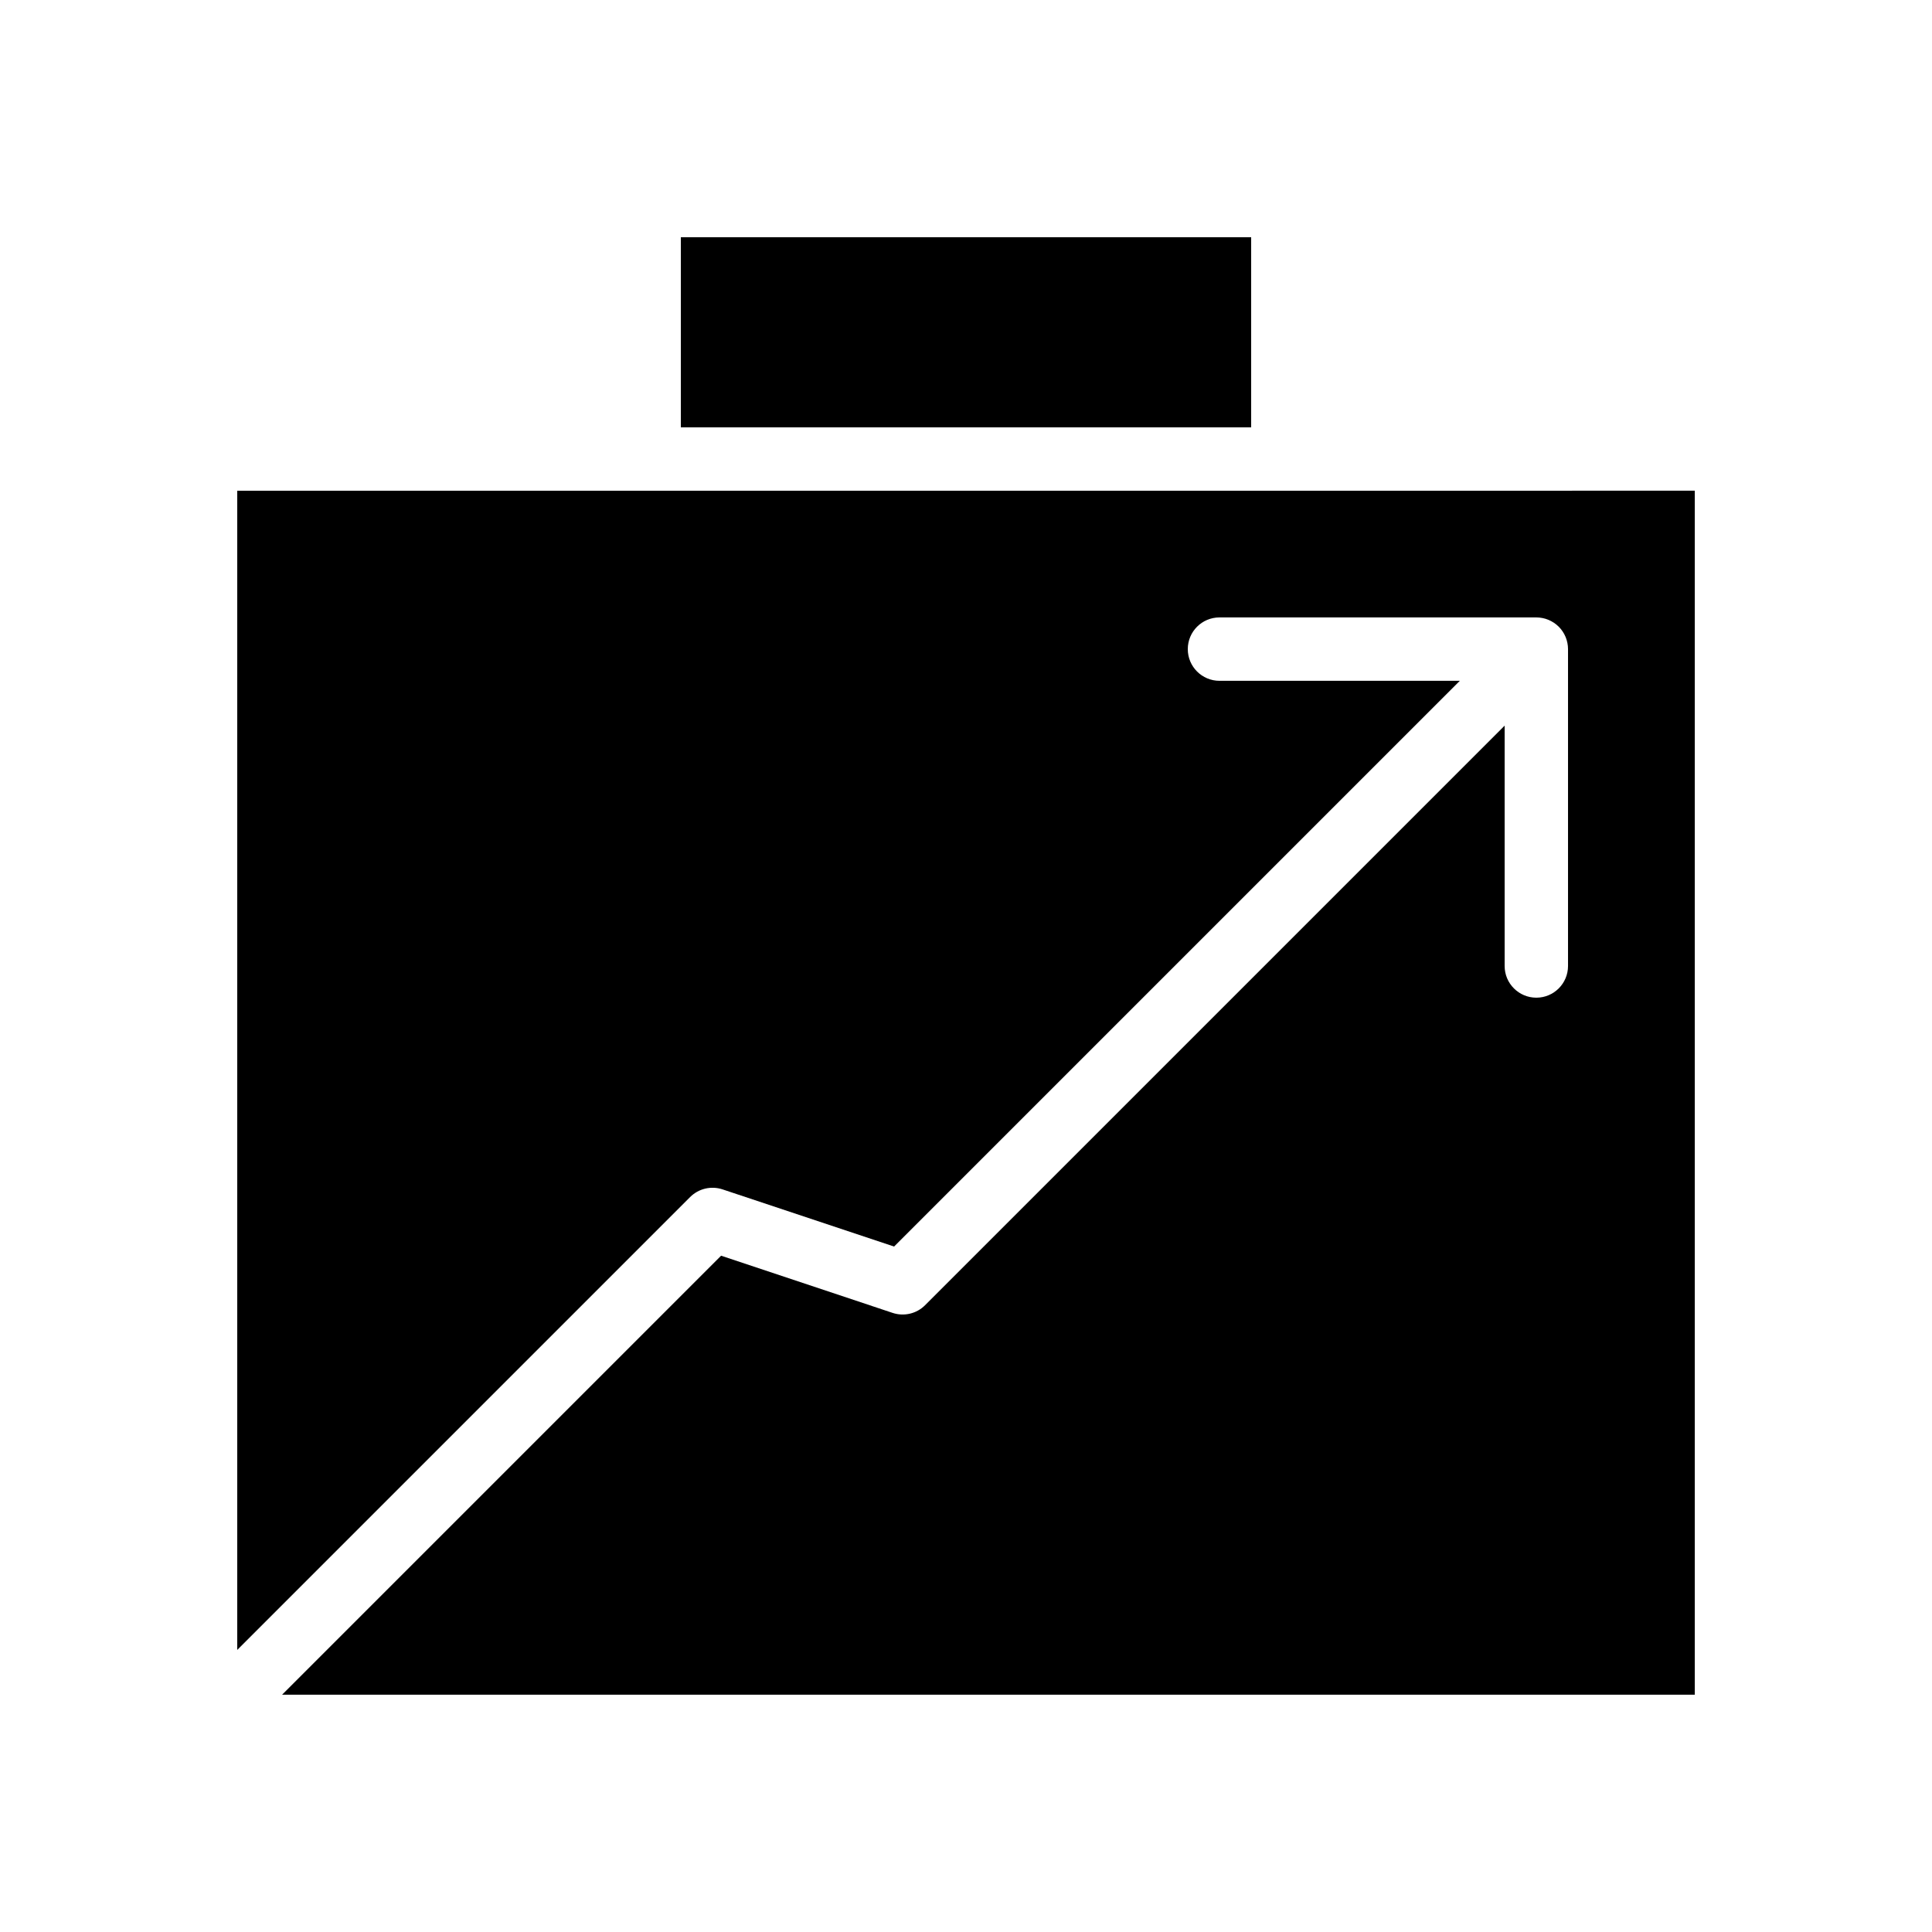 <?xml version="1.0" encoding="UTF-8"?>
<!-- Uploaded to: SVG Repo, www.svgrepo.com, Generator: SVG Repo Mixer Tools -->
<svg fill="#000000" width="800px" height="800px" version="1.1" viewBox="144 144 512 512" xmlns="http://www.w3.org/2000/svg">
 <g>
  <path d="m483.96 274.05h-277.09v307.2l120.02-120.02c2.25-2.25 5.574-3.031 8.594-2.031l45.457 15.152 149.93-149.93h-63.695c-4.637 0-8.398-3.758-8.398-8.398 0-4.637 3.758-8.398 8.398-8.398h83.965c0.277 0 0.555 0.016 0.836 0.043 0.113 0.012 0.227 0.035 0.34 0.051 0.16 0.023 0.316 0.043 0.473 0.07 0.133 0.027 0.266 0.062 0.398 0.098 0.133 0.035 0.27 0.062 0.402 0.102 0.129 0.039 0.258 0.09 0.383 0.137 0.129 0.047 0.262 0.09 0.391 0.145 0.117 0.051 0.23 0.105 0.348 0.164 0.133 0.062 0.266 0.121 0.395 0.191 0.109 0.059 0.215 0.125 0.324 0.191 0.129 0.074 0.258 0.148 0.383 0.23 0.117 0.078 0.227 0.164 0.336 0.246s0.219 0.156 0.324 0.242c0.184 0.152 0.359 0.312 0.531 0.477 0.027 0.027 0.059 0.051 0.086 0.078 0.027 0.027 0.051 0.059 0.078 0.086 0.164 0.168 0.324 0.344 0.473 0.527 0.086 0.105 0.164 0.223 0.246 0.332 0.082 0.109 0.164 0.215 0.238 0.328 0.086 0.129 0.16 0.262 0.238 0.391 0.062 0.102 0.125 0.207 0.184 0.312 0.07 0.133 0.129 0.266 0.191 0.402 0.055 0.113 0.109 0.227 0.16 0.344 0.055 0.129 0.098 0.262 0.145 0.395 0.047 0.125 0.094 0.25 0.133 0.383s0.07 0.266 0.102 0.402c0.031 0.133 0.07 0.262 0.098 0.395 0.031 0.156 0.051 0.312 0.07 0.473 0.016 0.113 0.039 0.227 0.051 0.34 0.027 0.277 0.043 0.559 0.043 0.836v83.961c0 4.637-3.762 8.398-8.398 8.398s-8.398-3.762-8.398-8.398v-63.695l-153.6 153.6c-2.25 2.25-5.574 3.031-8.594 2.027l-45.457-15.152-116.34 116.34h374.38v-319.08z"/>
  <path d="m324.43 206.87h151.14v50.383h-151.14z"/>
 </g>
</svg>